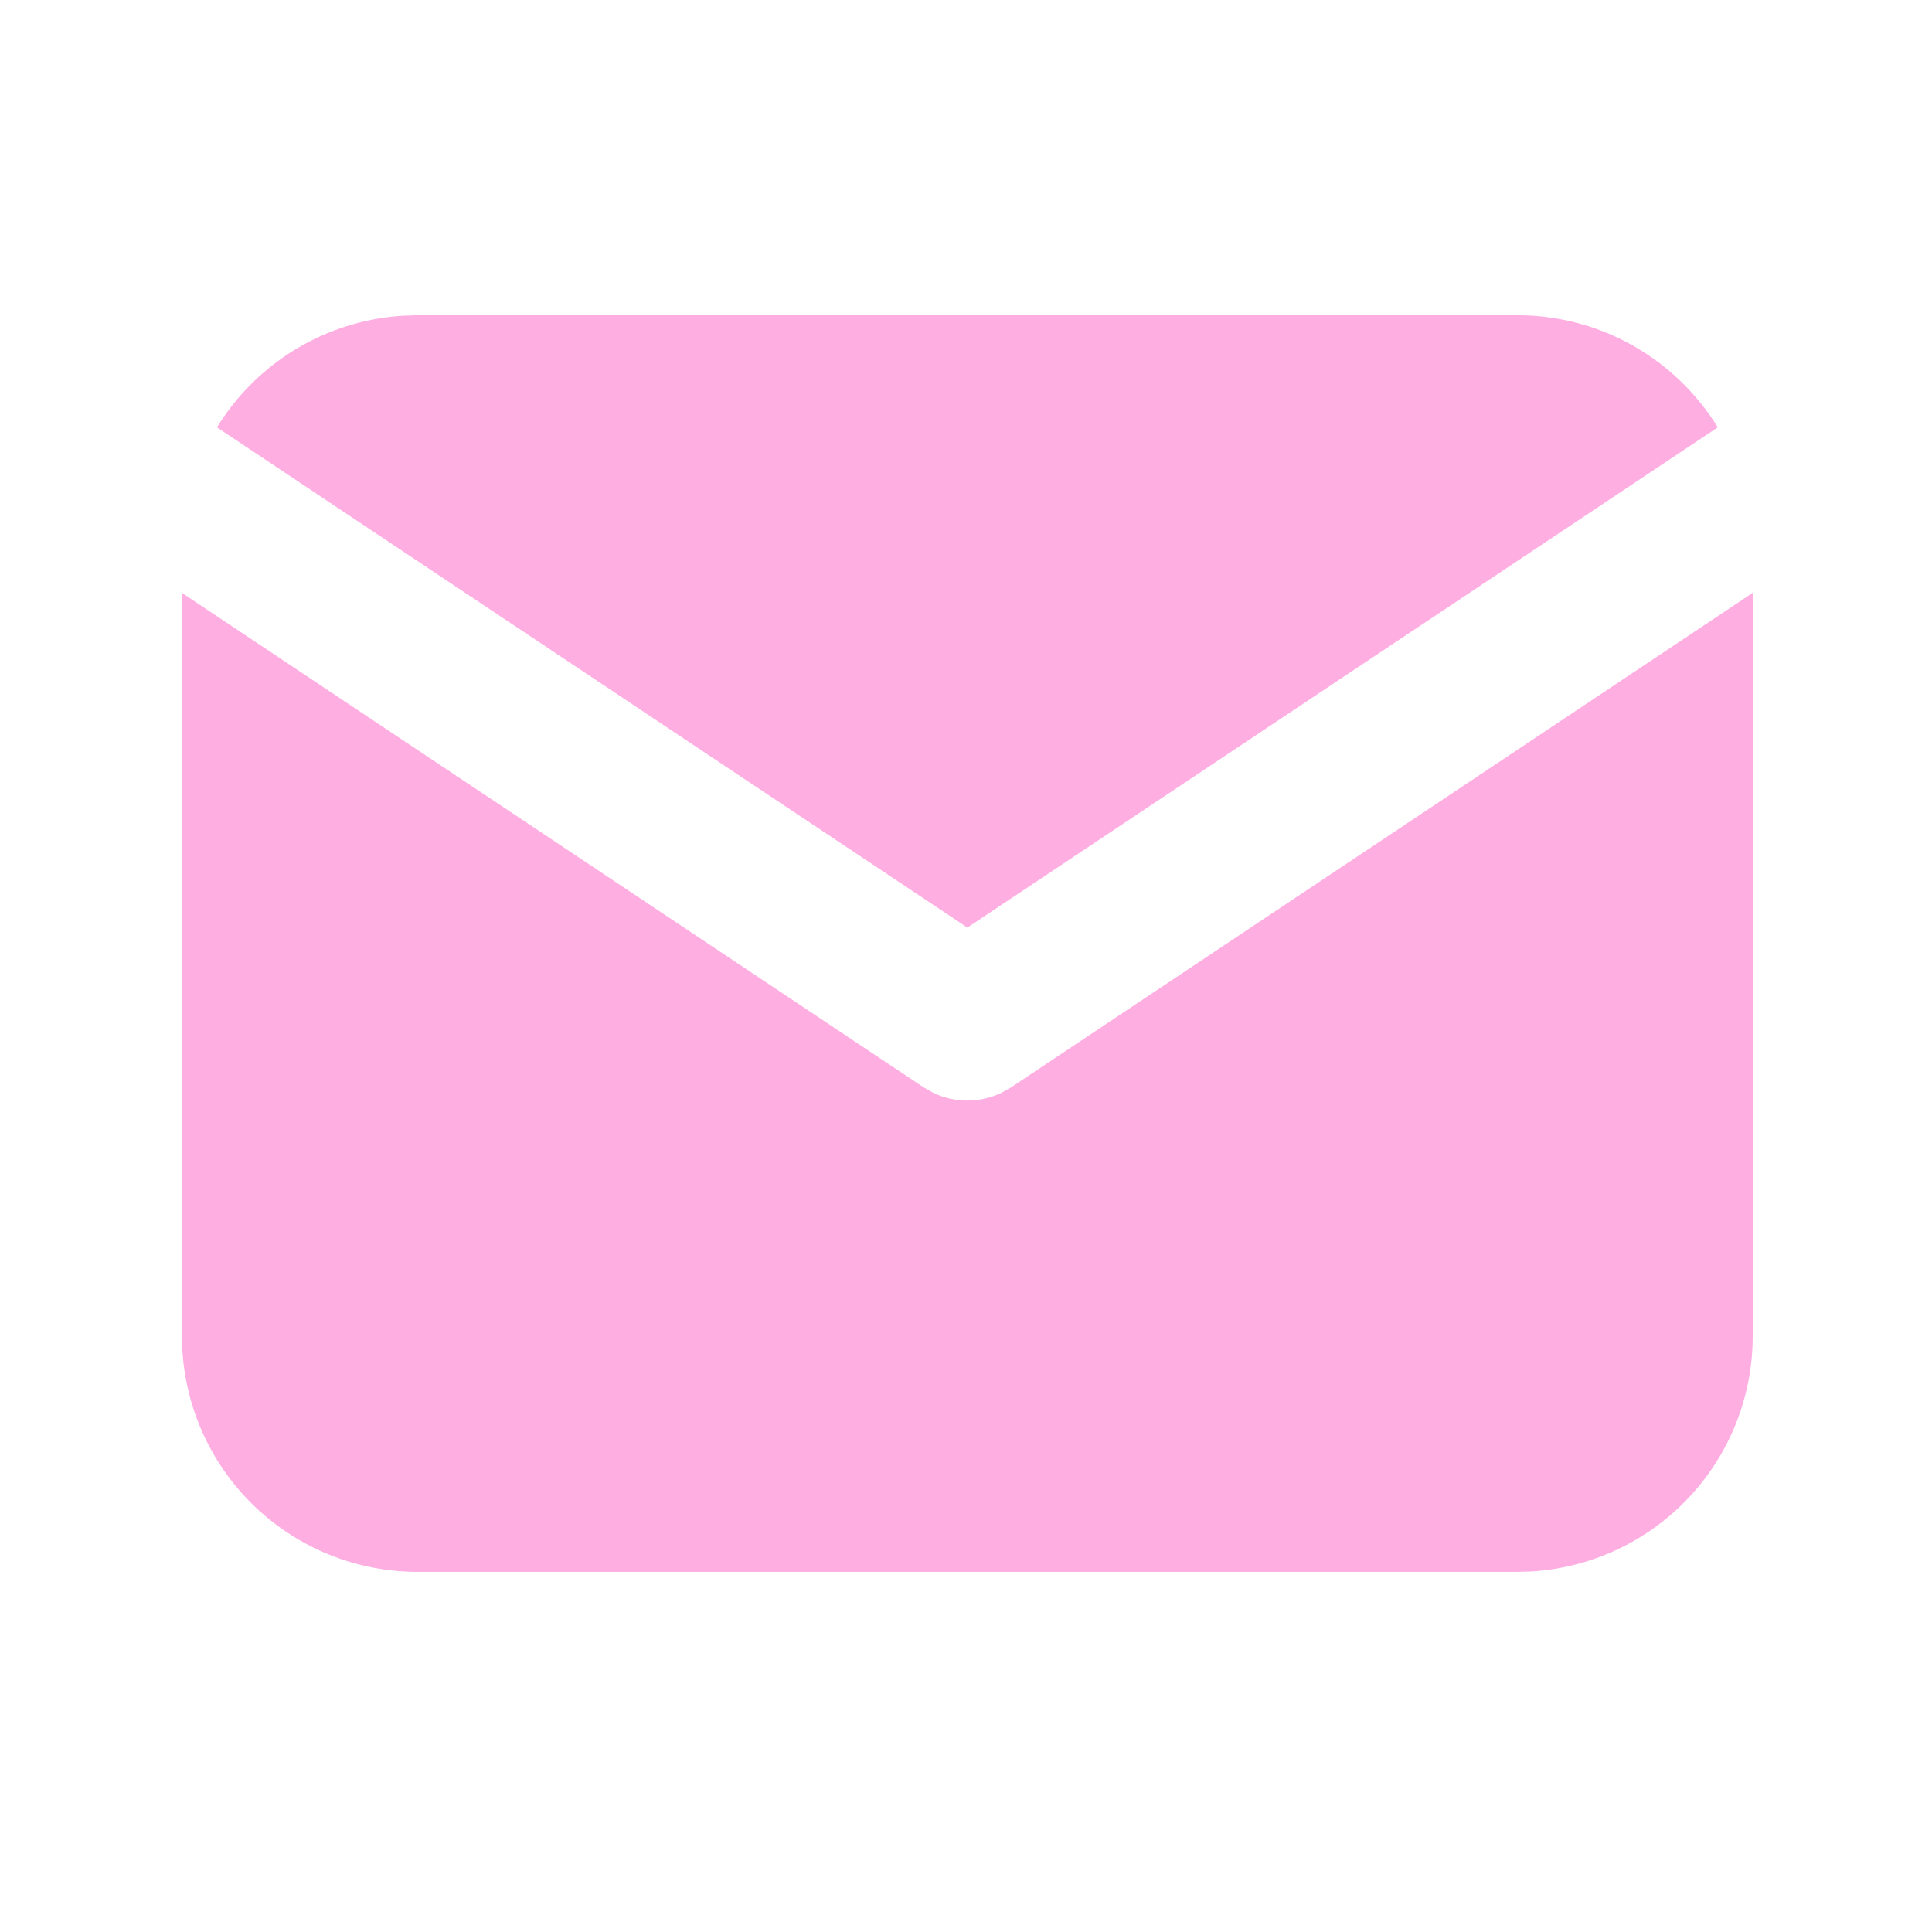 <?xml version="1.0" encoding="UTF-8"?> <svg xmlns="http://www.w3.org/2000/svg" width="41" height="41" viewBox="0 0 41 41" fill="none"> <g clip-path="url(#clip0_574_4071)"> <path d="M37.195 12.582V28.357C37.196 29.632 36.708 30.859 35.833 31.787C34.958 32.715 33.762 33.274 32.489 33.349L32.195 33.357H8.862C7.587 33.357 6.36 32.87 5.432 31.995C4.504 31.12 3.945 29.923 3.87 28.65L3.862 28.357V12.582L19.604 23.077L19.797 23.187C20.025 23.298 20.275 23.356 20.529 23.356C20.782 23.356 21.033 23.298 21.26 23.187L21.454 23.077L37.195 12.582Z" fill="#FFAEE2"></path> <path d="M32.195 6.69C33.995 6.69 35.574 7.64 36.454 9.069L20.529 19.685L4.604 9.069C5.022 8.39 5.596 7.821 6.278 7.409C6.961 6.997 7.732 6.755 8.527 6.702L8.862 6.69H32.195Z" fill="#FFAEE2"></path> </g> <defs> <clipPath id="clip0_574_4071"> <rect width="40" height="40" fill="white" transform="translate(0.529 0.023)"></rect> </clipPath> </defs> </svg> 